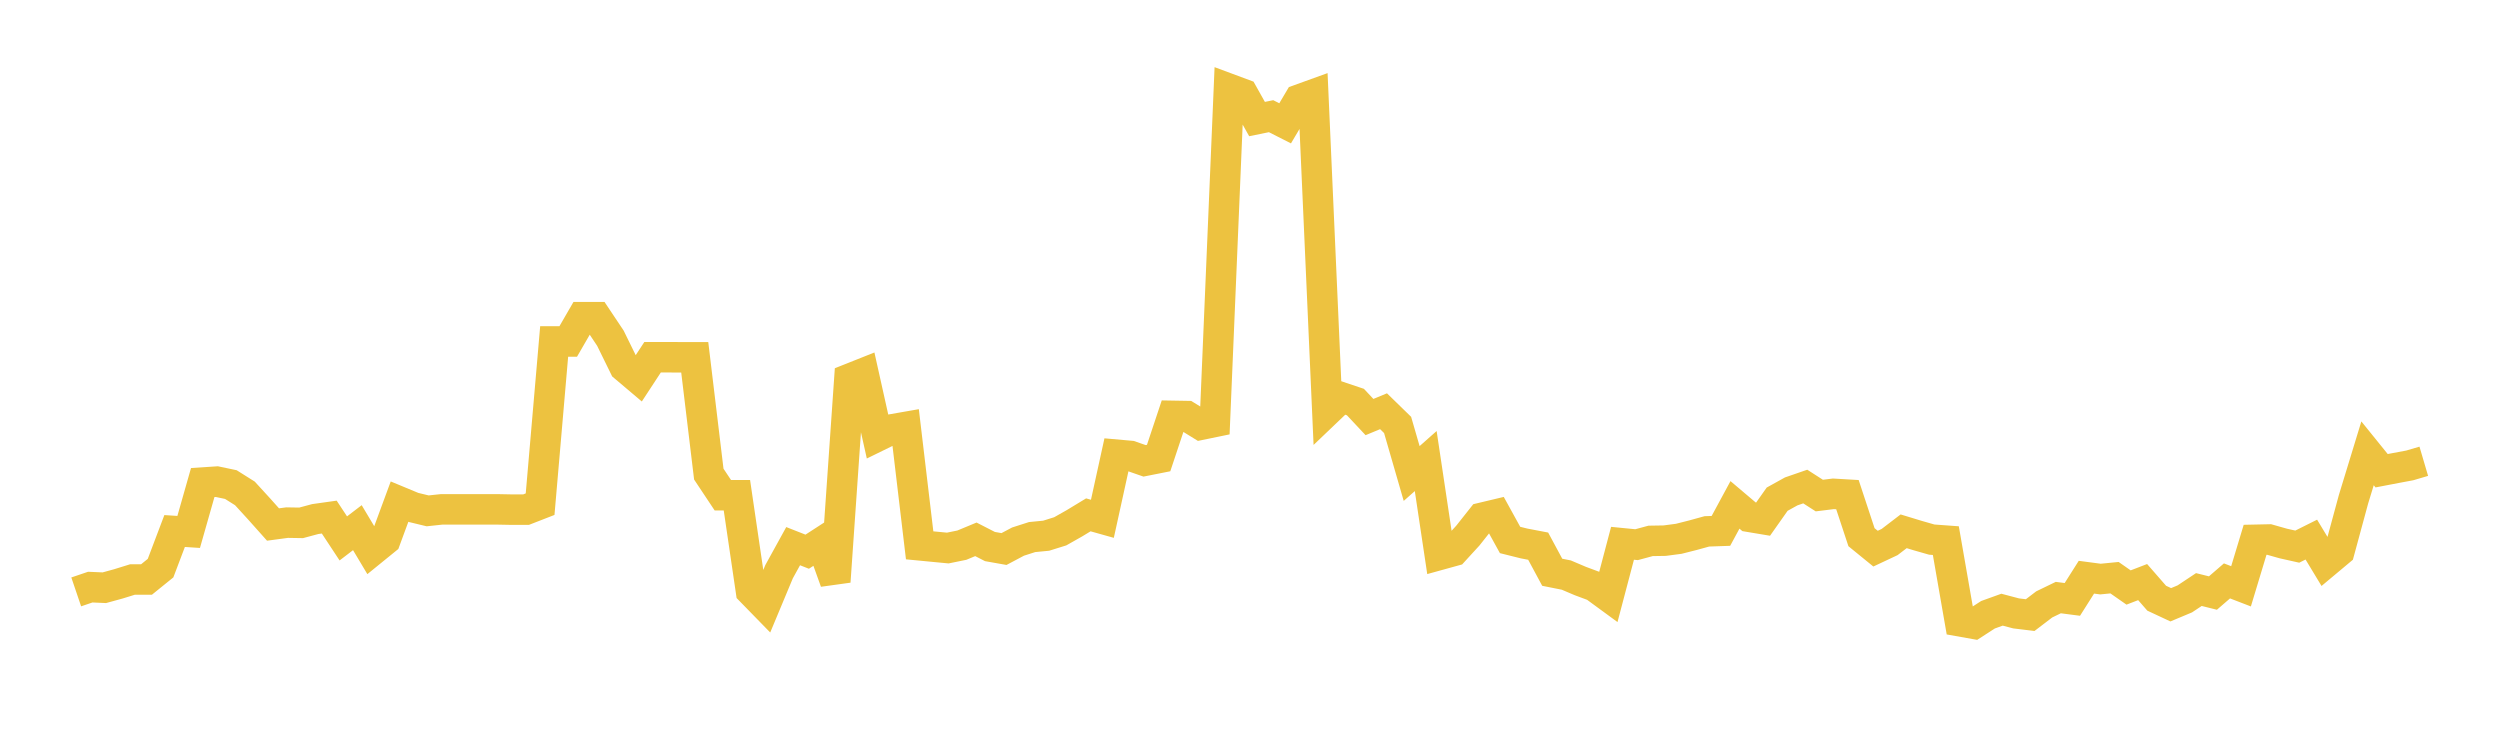 <svg width="164" height="48" xmlns="http://www.w3.org/2000/svg" xmlns:xlink="http://www.w3.org/1999/xlink"><path fill="none" stroke="rgb(237,194,64)" stroke-width="2" d="M5,38.828L5.922,38.515L6.844,38.555L7.766,38.302L8.689,38.016L9.611,38.015L10.533,37.269L11.455,34.835L12.377,34.895L13.299,31.655L14.222,31.594L15.144,31.788L16.066,32.368L16.988,33.375L17.91,34.408L18.832,34.284L19.754,34.299L20.677,34.051L21.599,33.921L22.521,35.32L23.443,34.615L24.365,36.159L25.287,35.41L26.21,32.906L27.132,33.289L28.054,33.512L28.976,33.414L29.898,33.414L30.82,33.414L31.743,33.414L32.665,33.415L33.587,33.433L34.509,33.433L35.431,33.074L36.353,22.399L37.275,22.401L38.198,20.805L39.12,20.805L40.042,22.185L40.964,24.065L41.886,24.844L42.808,23.436L43.731,23.435L44.653,23.438L45.575,23.438L46.497,31.101L47.419,32.488L48.341,32.488L49.263,38.765L50.186,39.711L51.108,37.502L52.03,35.828L52.952,36.191L53.874,35.593L54.796,38.154L55.719,24.853L56.641,24.486L57.563,28.622L58.485,28.17L59.407,28.009L60.329,35.774L61.251,35.863L62.174,35.951L63.096,35.763L64.018,35.38L64.94,35.853L65.862,36.017L66.784,35.528L67.707,35.232L68.629,35.142L69.551,34.854L70.473,34.333L71.395,33.774L72.317,34.033L73.24,29.828L74.162,29.91L75.084,30.231L76.006,30.048L76.928,27.279L77.85,27.295L78.772,27.864L79.695,27.674L80.617,5.822L81.539,6.165L82.461,7.81L83.383,7.622L84.305,8.09L85.228,6.531L86.15,6.198L87.072,26.945L87.994,26.065L88.916,26.375L89.838,27.359L90.76,26.977L91.683,27.876L92.605,31.062L93.527,30.245L94.449,36.395L95.371,36.14L96.293,35.133L97.216,33.967L98.138,33.747L99.06,35.422L99.982,35.652L100.904,35.828L101.826,37.54L102.749,37.724L103.671,38.116L104.593,38.459L105.515,39.134L106.437,35.64L107.359,35.731L108.281,35.482L109.204,35.467L110.126,35.345L111.048,35.112L111.97,34.858L112.892,34.826L113.814,33.12L114.737,33.901L115.659,34.055L116.581,32.747L117.503,32.236L118.425,31.917L119.347,32.509L120.269,32.395L121.192,32.449L122.114,35.24L123.036,35.991L123.958,35.558L124.88,34.853L125.802,35.134L126.725,35.398L127.647,35.465L128.569,40.758L129.491,40.922L130.413,40.327L131.335,39.995L132.257,40.239L133.18,40.351L134.102,39.648L135.024,39.201L135.946,39.321L136.868,37.865L137.79,37.987L138.713,37.896L139.635,38.54L140.557,38.185L141.479,39.242L142.401,39.673L143.323,39.287L144.246,38.674L145.168,38.904L146.09,38.107L147.012,38.462L147.934,35.411L148.856,35.391L149.778,35.652L150.701,35.859L151.623,35.398L152.545,36.924L153.467,36.153L154.389,32.755L155.311,29.738L156.234,30.88L157.156,30.703L158.078,30.531L159,30.259"></path></svg>
